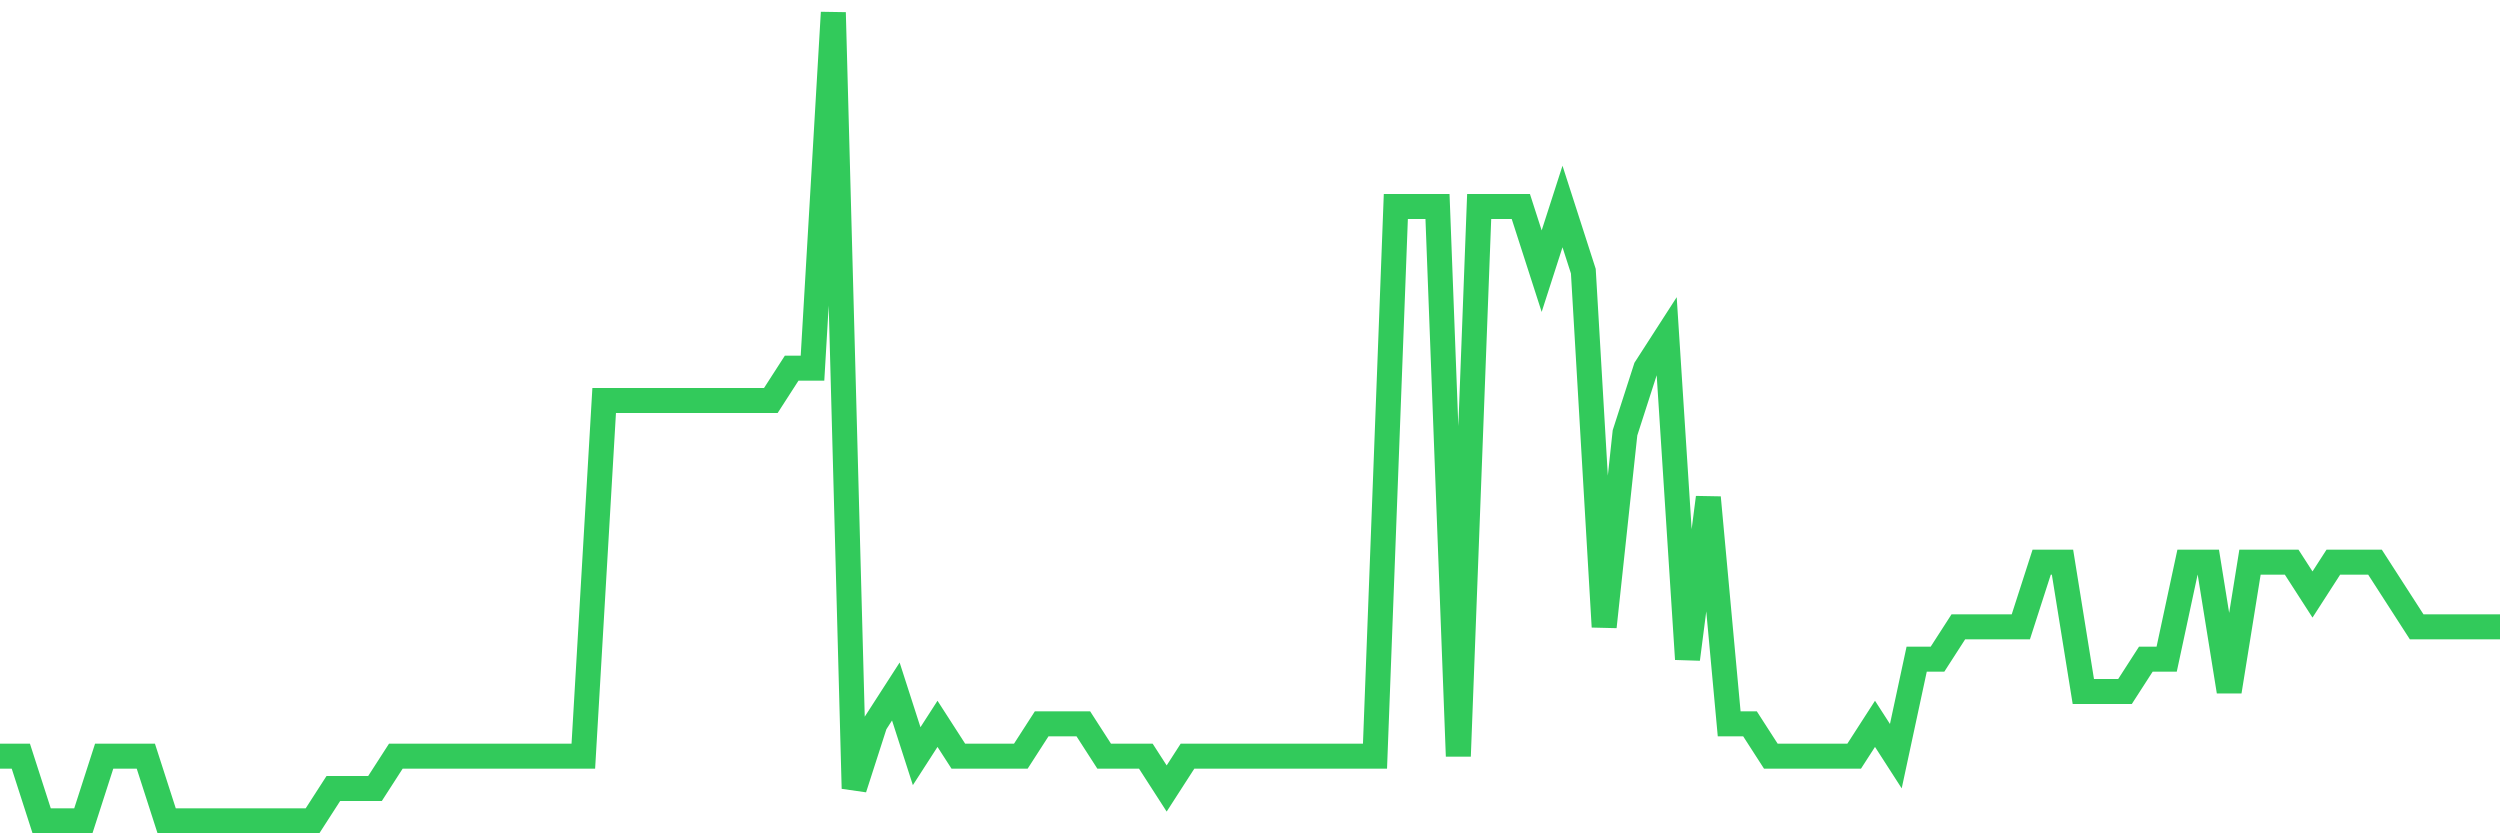<svg
  xmlns="http://www.w3.org/2000/svg"
  xmlns:xlink="http://www.w3.org/1999/xlink"
  width="120"
  height="40"
  viewBox="0 0 120 40"
  preserveAspectRatio="none"
>
  <polyline
    points="0,36.296 1,36.296 2,39.4 3,39.4 4,39.4 5,36.296 6,36.296 7,36.296 8,39.4 9,39.4 10,39.4 11,39.4 12,39.4 13,39.4 14,39.4 15,39.4 16,37.848 17,37.848 18,37.848 19,36.296 20,36.296 21,36.296 22,36.296 23,36.296 24,36.296 25,36.296 26,36.296 27,36.296 28,36.296 29,19.224 30,19.224 31,19.224 32,19.224 33,19.224 34,19.224 35,19.224 36,19.224 37,19.224 38,17.672 39,17.672 40,0.6 41,37.848 42,34.744 43,33.192 44,36.296 45,34.744 46,36.296 47,36.296 48,36.296 49,36.296 50,34.744 51,34.744 52,34.744 53,36.296 54,36.296 55,36.296 56,37.848 57,36.296 58,36.296 59,36.296 60,36.296 61,36.296 62,36.296 63,36.296 64,36.296 65,36.296 66,36.296 67,9.912 68,9.912 69,9.912 70,36.296 71,9.912 72,9.912 73,9.912 74,13.016 75,9.912 76,13.016 77,30.088 78,20.776 79,17.672 80,16.12 81,31.64 82,23.88 83,34.744 84,34.744 85,36.296 86,36.296 87,36.296 88,36.296 89,36.296 90,34.744 91,36.296 92,31.64 93,31.64 94,30.088 95,30.088 96,30.088 97,30.088 98,26.984 99,26.984 100,33.192 101,33.192 102,33.192 103,31.64 104,31.64 105,26.984 106,26.984 107,33.192 108,26.984 109,26.984 110,26.984 111,28.536 112,26.984 113,26.984 114,26.984 115,28.536 116,30.088 117,30.088 118,30.088 119,30.088 120,30.088"
    fill="none"
    stroke="#32ca5b"
    stroke-width="1.2"
  >
  </polyline>
</svg>